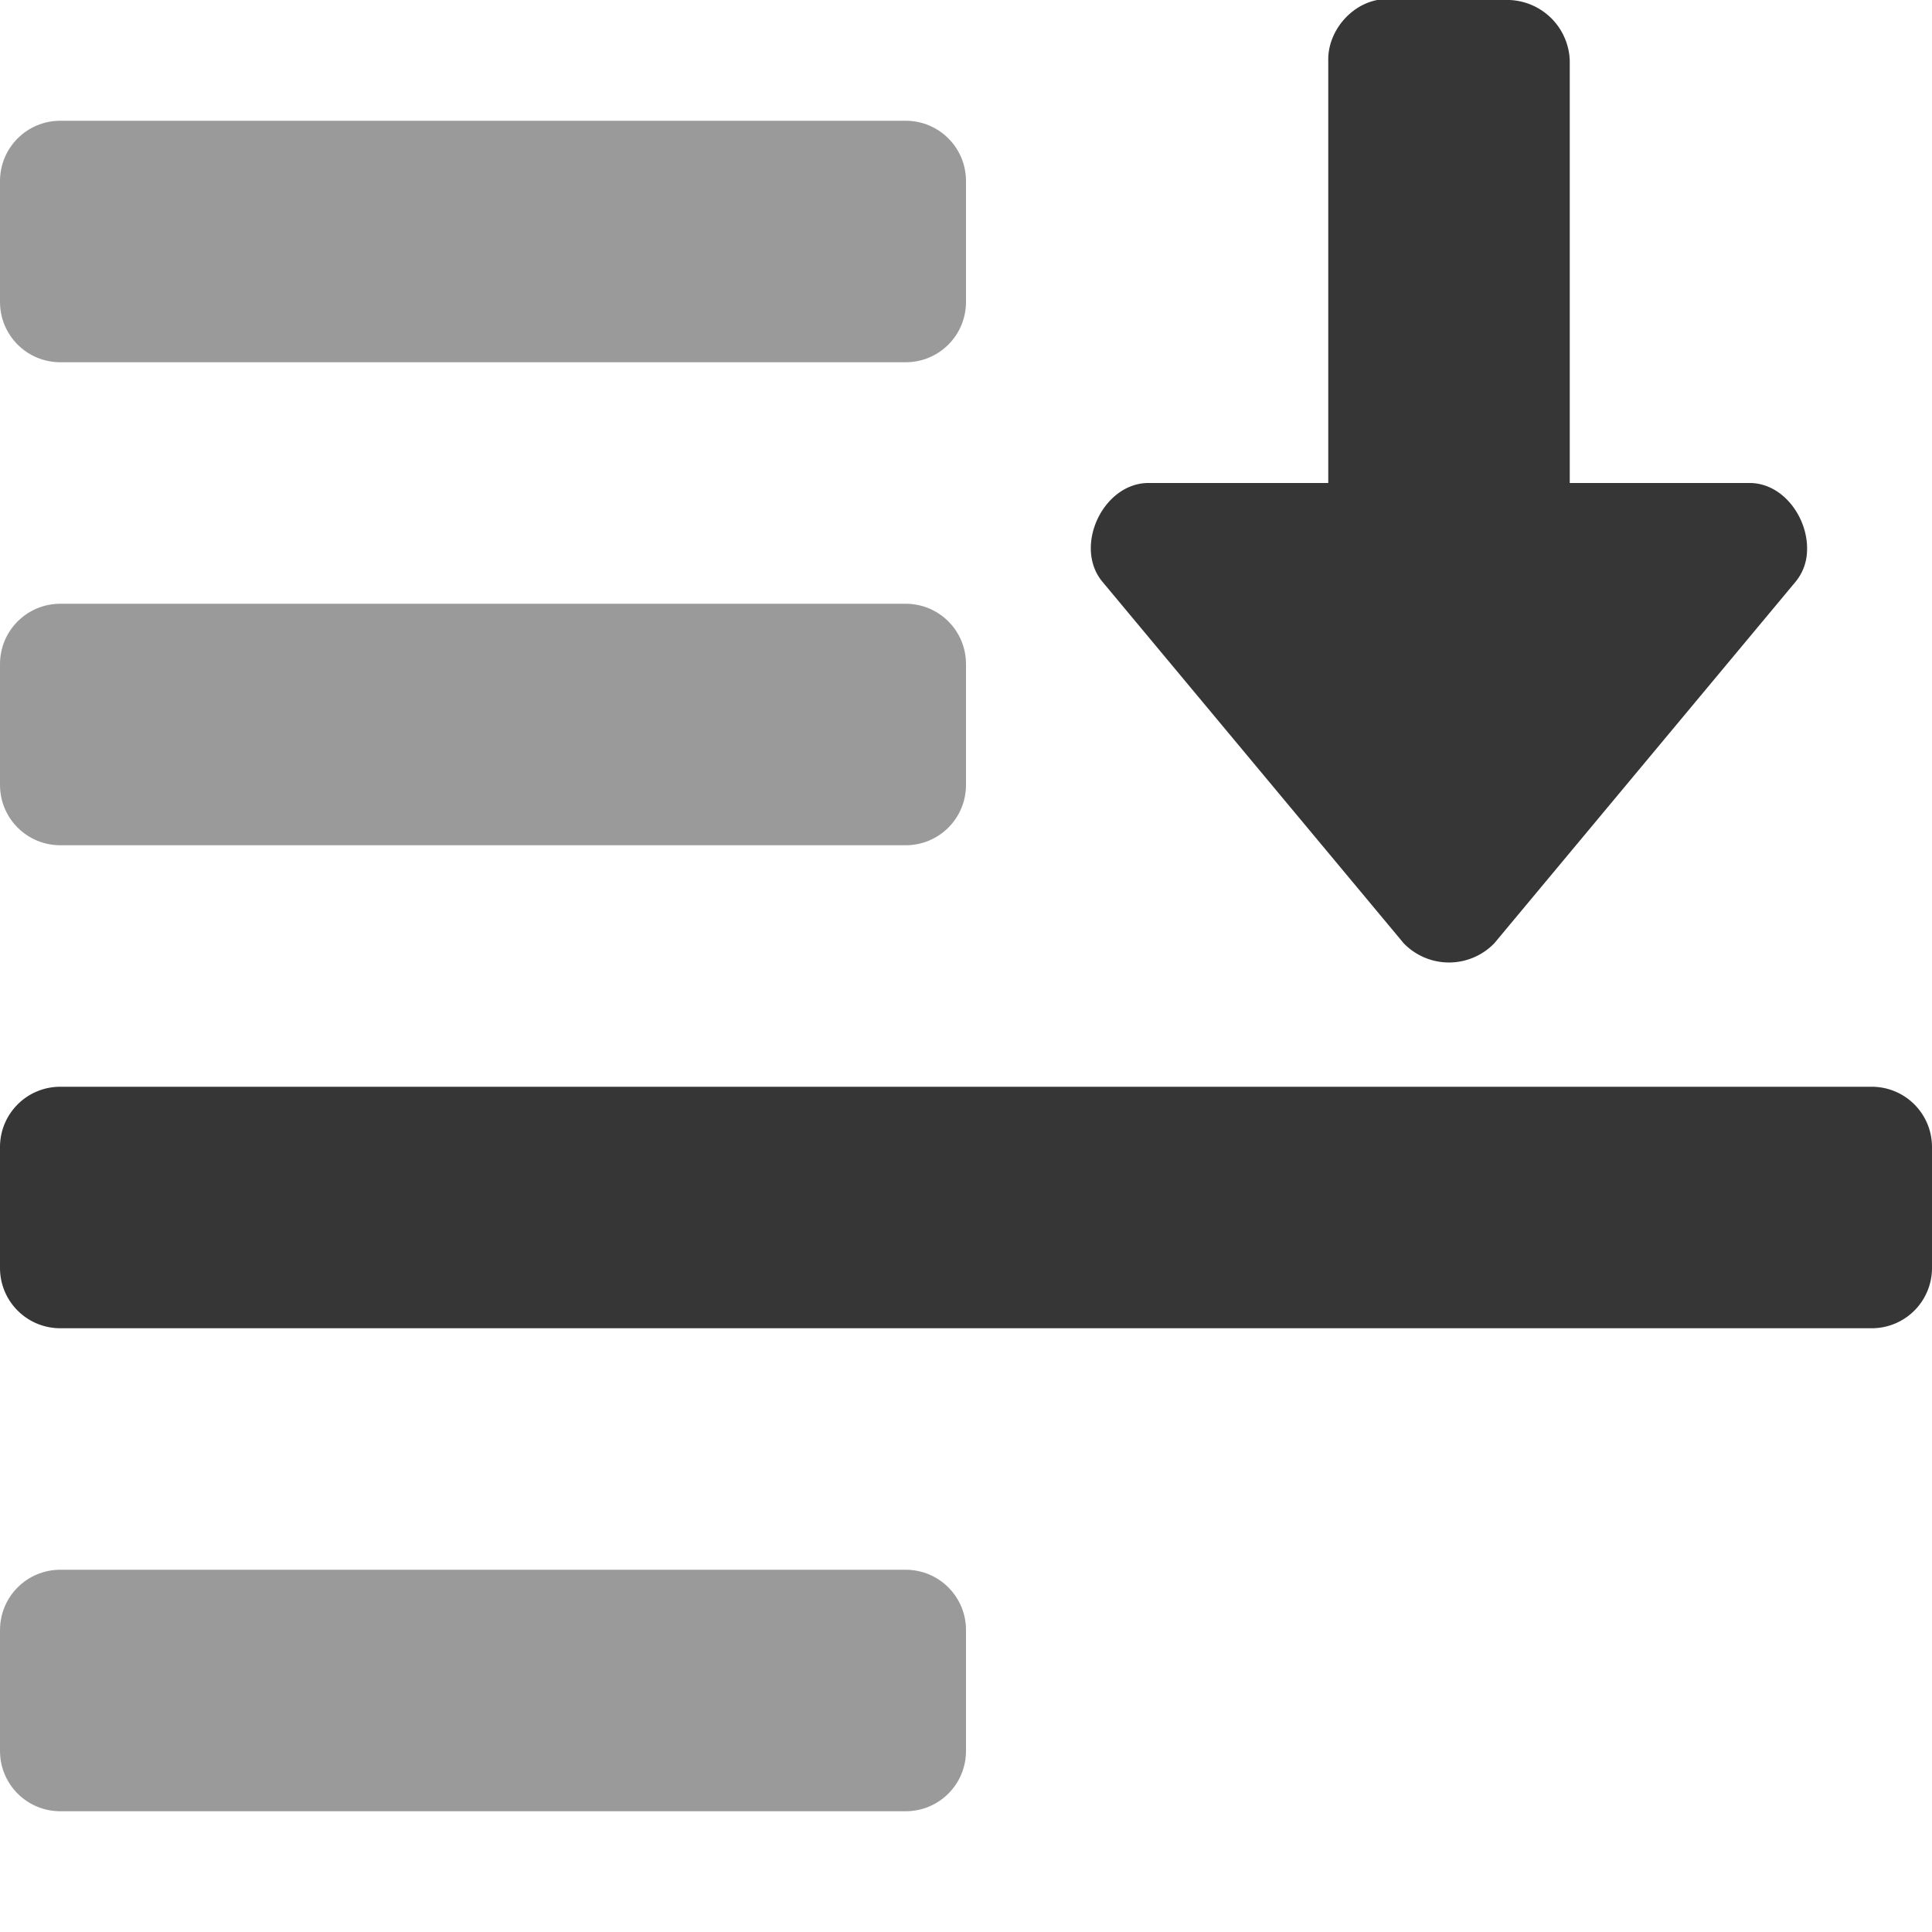 <?xml version="1.0" encoding="UTF-8" standalone="no"?>
<svg
   xmlns:dc="http://purl.org/dc/elements/1.1/"
   xmlns:cc="http://creativecommons.org/ns#"
   xmlns:rdf="http://www.w3.org/1999/02/22-rdf-syntax-ns#"
   xmlns:svg="http://www.w3.org/2000/svg"
   xmlns="http://www.w3.org/2000/svg"
   height="16"
   width="16"
   version="1.1"
   id="svg18">
  <defs
     id="defs22" />
  <path
     id="path846"
     d="M 11.451 -0.002 A 0.489 0.489 0 0 0 11.406 0 C 11.177 0.044 10.996 0.267 11 0.5 L 11 4 L 9.5 4 C 9.131 4.011 8.894 4.524 9.125 4.812 L 11.625 7.812 A 0.522 0.522 0 0 0 12.375 7.812 L 14.875 4.812 A 0.418 0.418 0 0 0 14.965 4.566 C 14.978 4.299 14.777 4.008 14.5 4 L 13 4 L 13 0.5 A 0.52 0.52 0 0 0 12.5 0 L 11.5 0 A 0.489 0.489 0 0 0 11.451 -0.002 z M 0.5 9 C 0.223 9 0 9.223 0 9.5 L 0 10.5 C 0 10.777 0.223 11 0.5 11 L 15.5 11 C 15.777 11 16 10.777 16 10.5 L 16 9.5 C 16 9.223 15.777 9 15.5 9 L 0.5 9 z "
     style="opacity:1;vector-effect:none;fill:#363636;fill-opacity:1;stroke:none;stroke-width:1;stroke-linecap:butt;stroke-linejoin:miter;stroke-miterlimit:4;stroke-dasharray:none;stroke-dashoffset:0;stroke-opacity:1;marker:none;font-variant-east_asian:normal" />
  <path
     id="path844"
     d="M 0.5 1 C 0.223 1 0 1.223 0 1.5 L 0 2.5 C 0 2.777 0.223 3 0.5 3 L 7.5 3 C 7.777 3 8 2.777 8 2.5 L 8 1.5 C 8 1.223 7.777 1 7.5 1 L 0.5 1 z M 0.5 5 C 0.223 5 0 5.223 0 5.5 L 0 6.5 C 0 6.777 0.223 7 0.5 7 L 7.5 7 C 7.777 7 8 6.777 8 6.5 L 8 5.5 C 8 5.223 7.777 5 7.5 5 L 0.5 5 z M 0.5 13 C 0.223 13 0 13.223 0 13.5 L 0 14.5 C 0 14.777 0.223 15 0.5 15 L 7.5 15 C 7.777 15 8 14.777 8 14.5 L 8 13.5 C 8 13.223 7.777 13 7.5 13 L 0.5 13 z "
     style="opacity:0.5;vector-effect:none;fill:#363636;fill-opacity:1;stroke:none;stroke-width:1;stroke-linecap:round;stroke-linejoin:round;stroke-miterlimit:4;stroke-dasharray:none;stroke-dashoffset:0;stroke-opacity:1;marker:none;font-variant-east_asian:normal;paint-order:normal" />
</svg>
